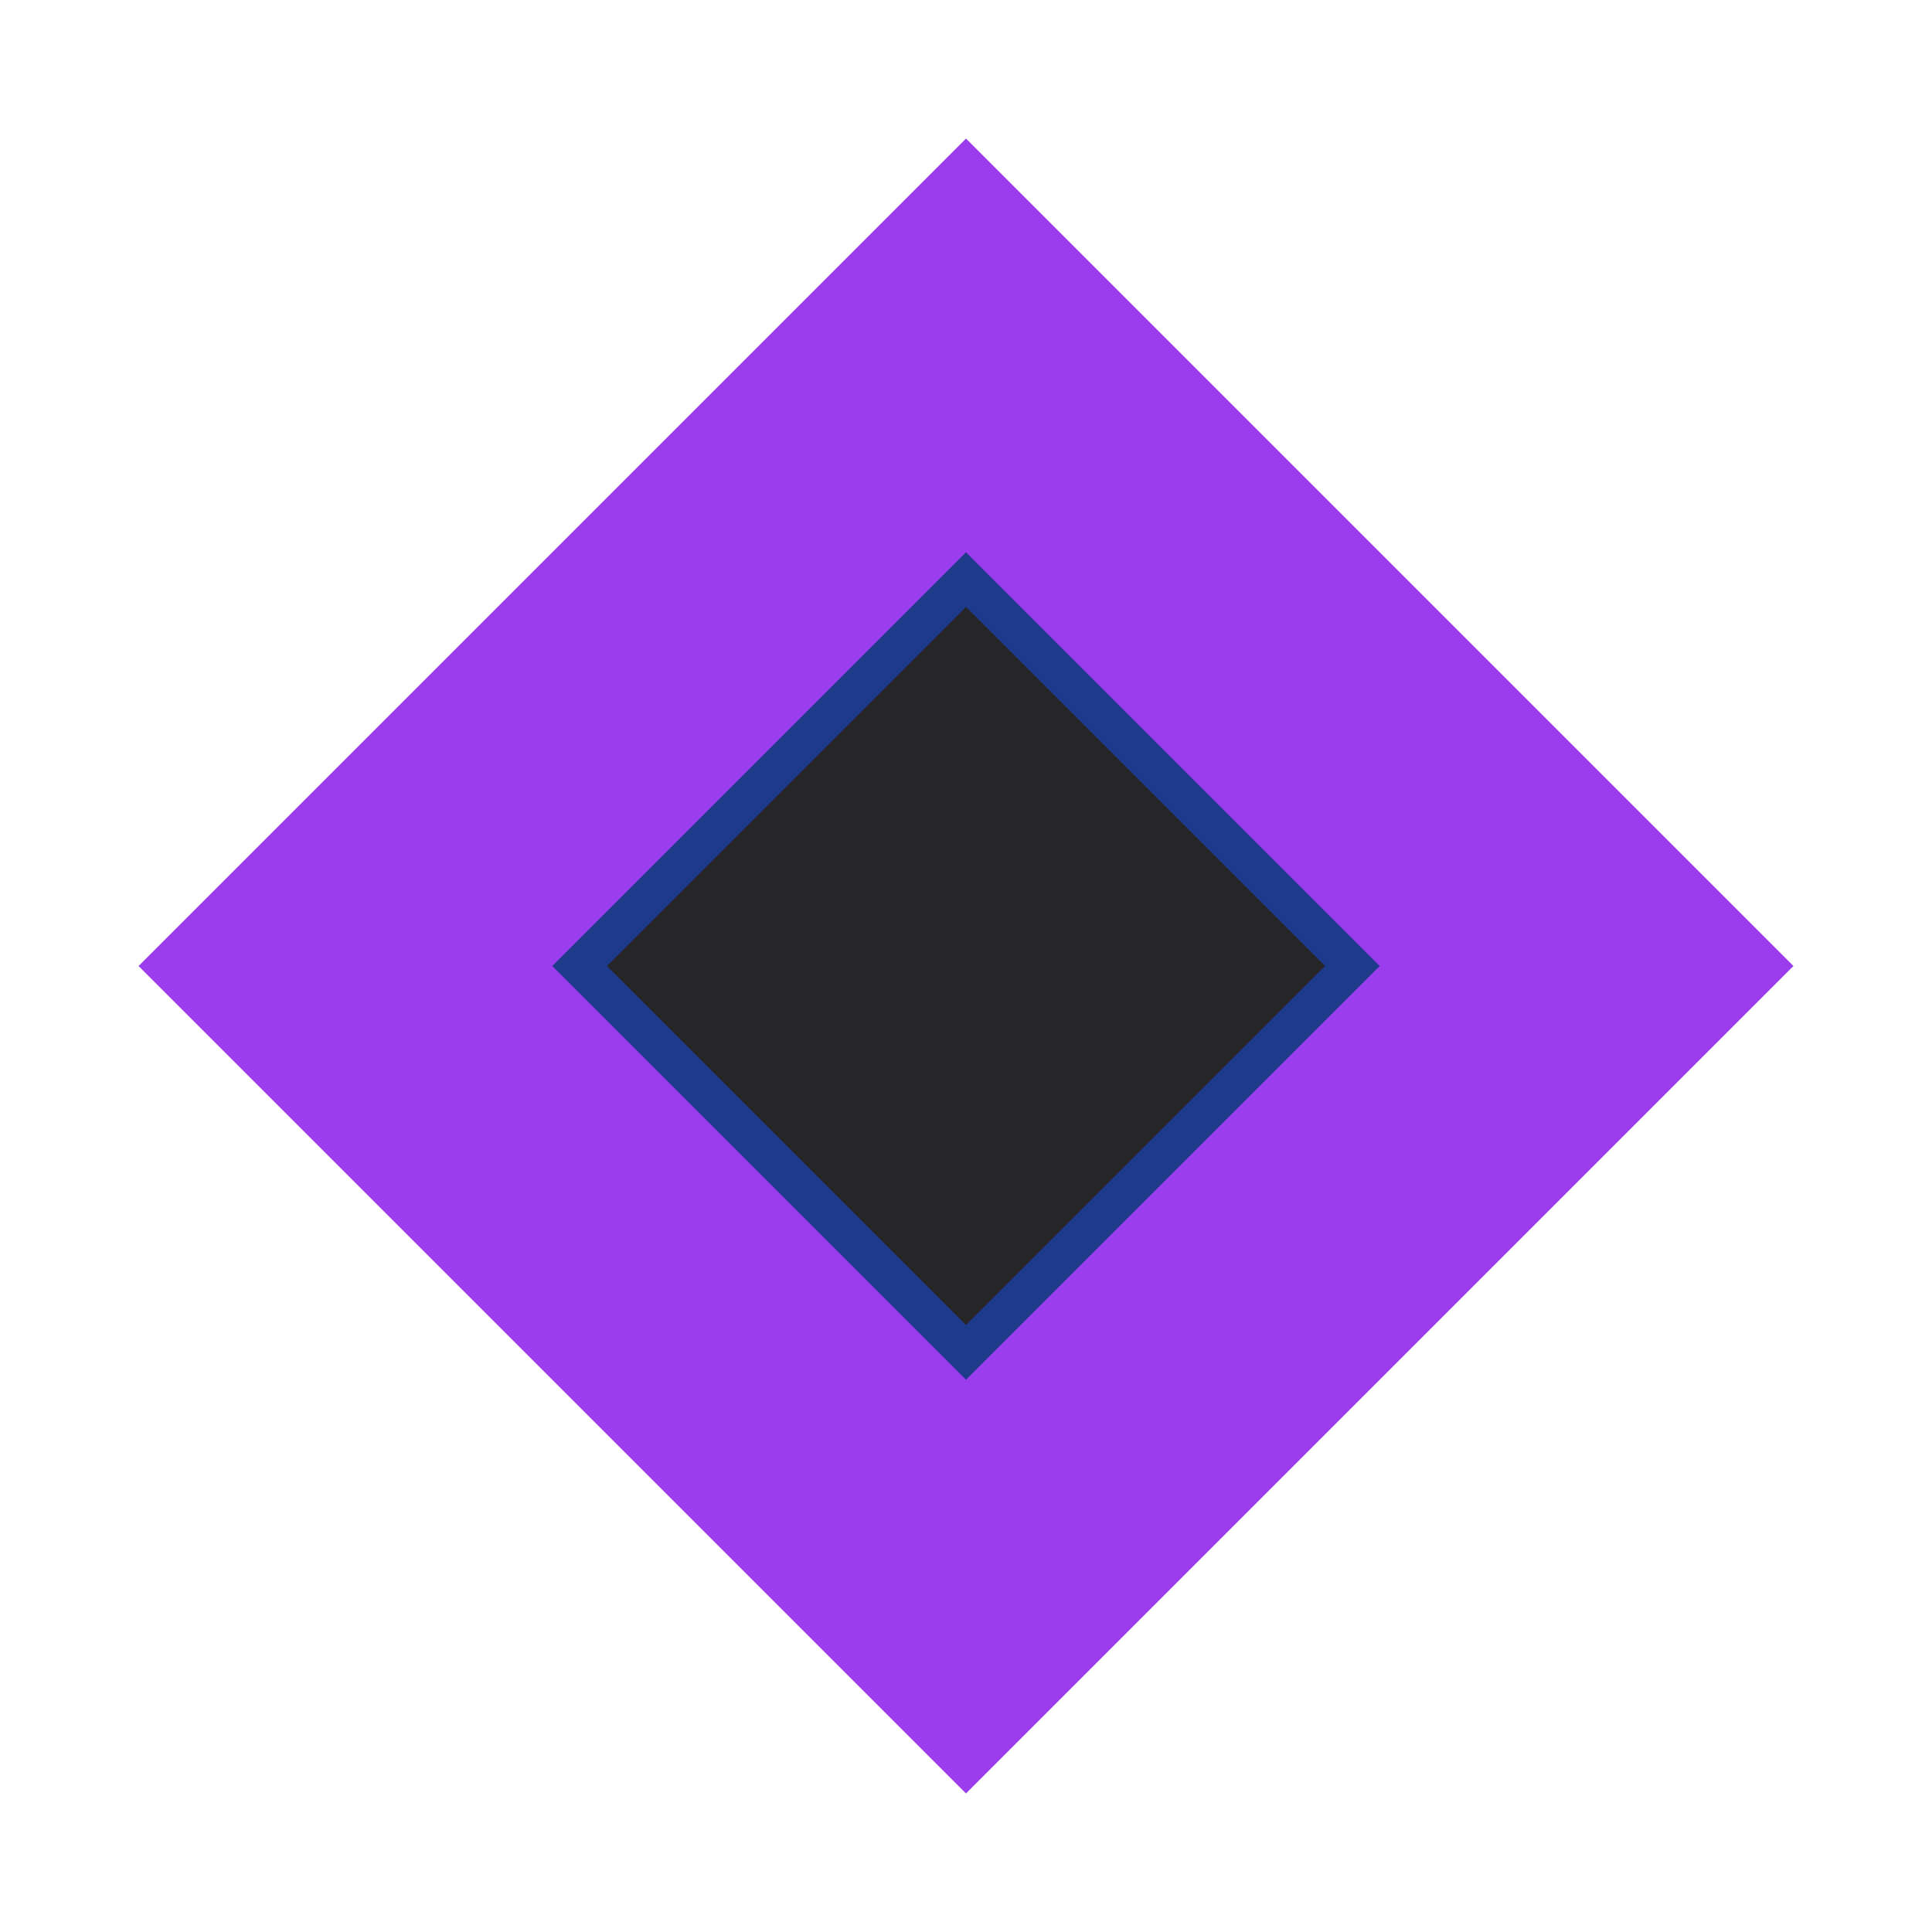 <svg class="mr-1 h-9" viewBox="0 0 50 50" fill="none" xmlns="http://www.w3.org/2000/svg">
            <path d="M25 5L5 25L25 45L45 25L25 5Z" fill="#9b3dec" stroke="#9b3dec" stroke-width="2"></path>
            <path d="M25 15L15 25L25 35L35 25L25 15Z" fill="#262629" stroke="#1E3A8A" stroke-width="1"></path>
        </svg>